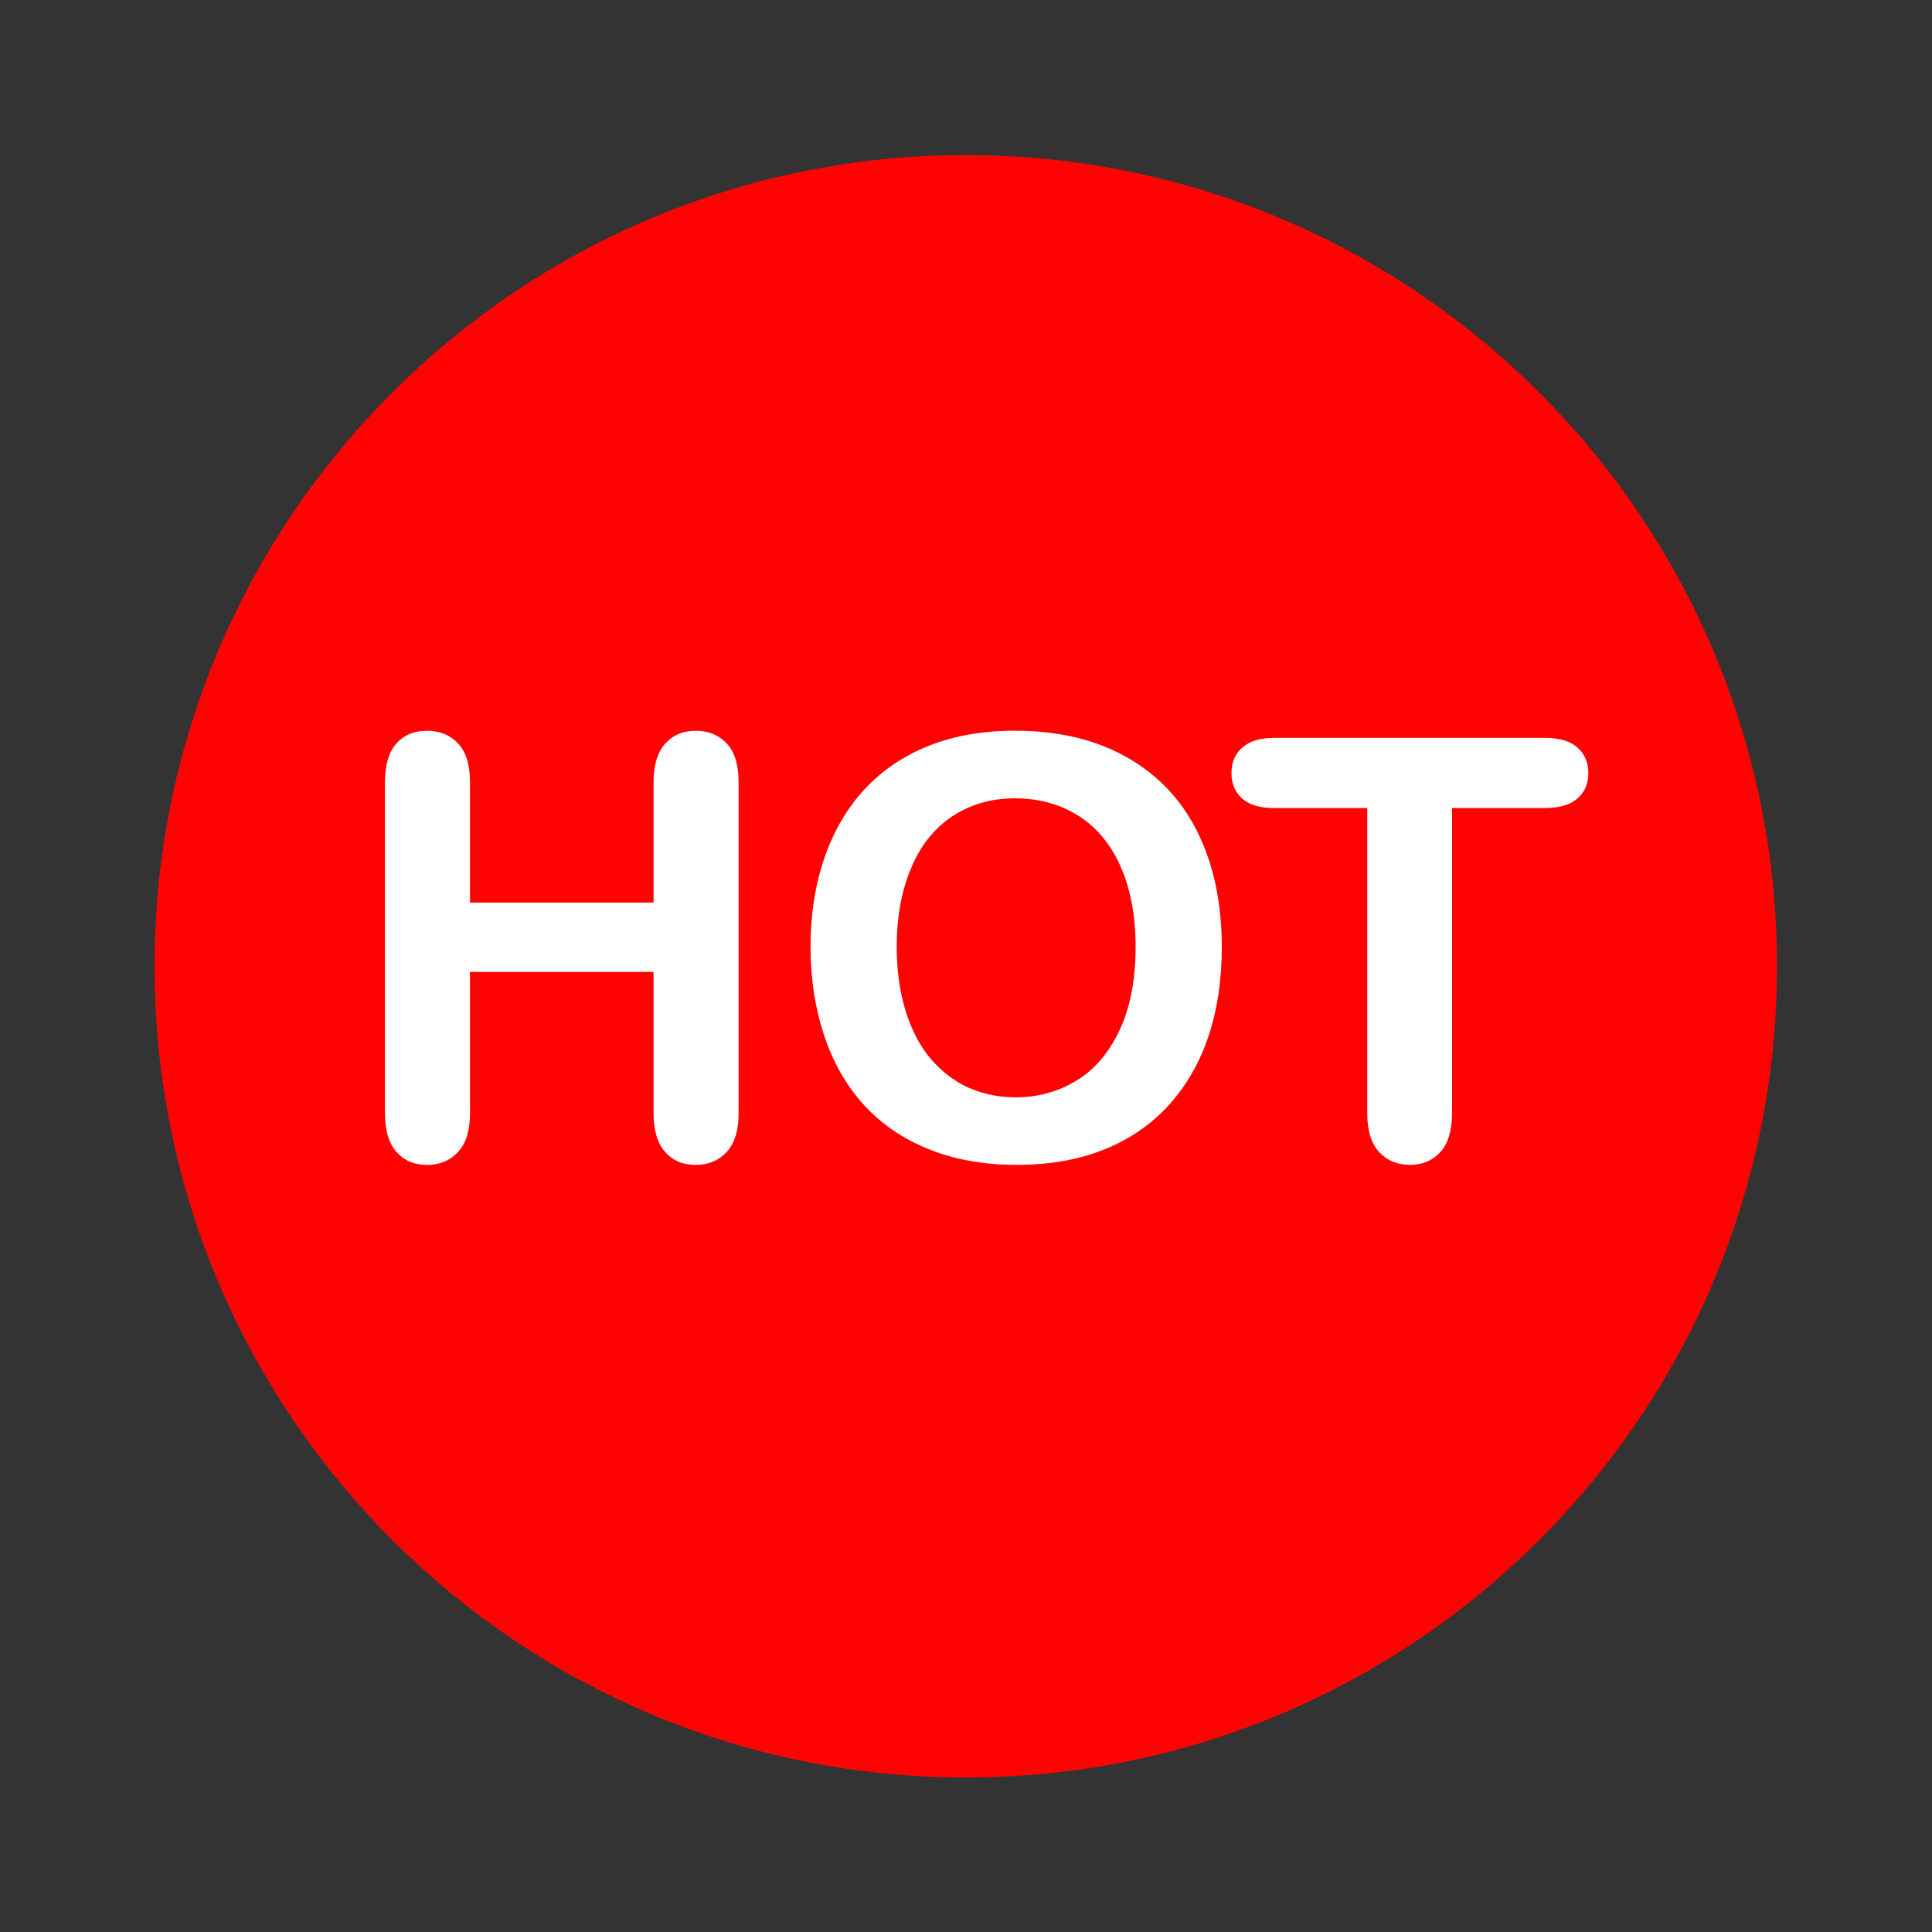 <?xml version="1.0" encoding="UTF-8" standalone="no"?>
<svg
   xmlns:dc="http://purl.org/dc/elements/1.1/"
   xmlns:cc="http://creativecommons.org/ns#"
   xmlns:rdf="http://www.w3.org/1999/02/22-rdf-syntax-ns#"
   xmlns:svg="http://www.w3.org/2000/svg"
   xmlns="http://www.w3.org/2000/svg"
   viewBox="0 0 40 40"
   height="40"
   width="40"
   xml:space="preserve"
   id="svg2"
   version="1.1"><rect x="0" y="0" width="40" height="40" fill="#333333" stroke="none"/><defs
     id="defs6"><clipPath
       id="clipPath18"
       clipPathUnits="userSpaceOnUse"><path
         id="path16"
         d="M 0,30 H 30 V 0 H 0 Z" /></clipPath></defs><g
     transform="matrix(1.333,0,0,-1.333,0,40)"
     id="g10"><g
       id="g12"><g
         clip-path="url(#clipPath18)"
         id="g14"><g
           transform="translate(15,27.599)"
           id="g20"><path
             id="path22"
             style="fill:#ff0303;fill-opacity:1;fill-rule:nonzero;stroke:none"
             d="m 0,0 c 6.959,0 12.6,-5.641 12.6,-12.6 0,-6.958 -5.641,-12.599 -12.6,-12.599 -6.959,0 -12.6,5.641 -12.6,12.599 C -12.6,-5.641 -6.959,0 0,0" /></g><g
           transform="translate(15,25.583)"
           id="g24"><path
             id="path26"
             style="fill:#ff0303;fill-opacity:1;fill-rule:nonzero;stroke:none"
             d="m 0,0 c 5.845,0 10.583,-4.738 10.583,-10.583 0,-5.845 -4.738,-10.583 -10.583,-10.583 -5.845,0 -10.583,4.738 -10.583,10.583 C -10.583,-4.738 -5.845,0 0,0" /></g><g
           transform="translate(7.3,17.857)"
           id="g28"><path
             id="path30"
             style="fill:#ffffff;fill-opacity:1;fill-rule:nonzero;stroke:none"
             d="M 0,0 V -1.868 H 2.851 V 0 c 0,0.267 0.06,0.467 0.18,0.6 0.121,0.134 0.278,0.2 0.474,0.2 0.199,0 0.36,-0.066 0.483,-0.197 C 4.111,0.471 4.172,0.27 4.172,0 v -5.138 c 0,-0.27 -0.062,-0.472 -0.186,-0.605 -0.125,-0.133 -0.285,-0.2 -0.481,-0.2 -0.198,0 -0.357,0.067 -0.476,0.203 -0.118,0.134 -0.178,0.335 -0.178,0.602 v 2.193 H 0 v -2.193 c 0,-0.27 -0.062,-0.472 -0.187,-0.605 -0.124,-0.133 -0.285,-0.2 -0.48,-0.2 -0.199,0 -0.358,0.067 -0.476,0.203 -0.119,0.134 -0.178,0.335 -0.178,0.602 V 0 c 0,0.267 0.058,0.467 0.176,0.6 0.117,0.134 0.276,0.2 0.478,0.2 0.198,0 0.359,-0.066 0.482,-0.197 C -0.062,0.471 0,0.27 0,0" /></g><g
           transform="translate(17.638,15.304)"
           id="g32"><path
             id="path34"
             style="fill:#ffffff;fill-opacity:1;fill-rule:nonzero;stroke:none"
             d="m 0,0 c 0,0.477 -0.078,0.891 -0.231,1.241 -0.155,0.35 -0.375,0.615 -0.661,0.794 -0.286,0.18 -0.615,0.269 -0.985,0.269 -0.264,0 -0.508,-0.049 -0.732,-0.149 C -2.833,2.056 -3.026,1.911 -3.187,1.721 -3.349,1.532 -3.476,1.289 -3.57,0.994 -3.663,0.699 -3.71,0.368 -3.71,0 c 0,-0.371 0.047,-0.706 0.14,-1.005 0.094,-0.3 0.225,-0.548 0.396,-0.746 0.171,-0.197 0.366,-0.345 0.587,-0.442 0.221,-0.097 0.464,-0.147 0.727,-0.147 0.339,0 0.649,0.085 0.932,0.254 0.283,0.168 0.509,0.43 0.676,0.783 C -0.084,-0.95 0,-0.516 0,0 m -1.877,3.354 c 0.676,0 1.256,-0.137 1.741,-0.412 C 0.349,2.668 0.716,2.278 0.965,1.773 1.214,1.267 1.339,0.673 1.339,-0.009 1.339,-0.513 1.271,-0.971 1.134,-1.384 0.998,-1.795 0.793,-2.153 0.521,-2.455 0.248,-2.758 -0.088,-2.989 -0.485,-3.149 c -0.397,-0.161 -0.852,-0.24 -1.365,-0.24 -0.511,0 -0.967,0.082 -1.371,0.247 -0.403,0.163 -0.74,0.396 -1.009,0.695 -0.27,0.3 -0.474,0.66 -0.612,1.081 -0.138,0.421 -0.207,0.877 -0.207,1.366 0,0.501 0.072,0.961 0.216,1.379 0.144,0.418 0.352,0.774 0.625,1.067 0.273,0.294 0.605,0.519 0.996,0.674 0.392,0.156 0.836,0.234 1.335,0.234" /></g><g
           transform="translate(23.994,17.457)"
           id="g36"><path
             id="path38"
             style="fill:#ffffff;fill-opacity:1;fill-rule:nonzero;stroke:none"
             d="m 0,0 h -1.441 v -4.738 c 0,-0.272 -0.061,-0.475 -0.183,-0.607 -0.121,-0.131 -0.278,-0.197 -0.472,-0.197 -0.195,0 -0.354,0.066 -0.477,0.199 -0.124,0.134 -0.185,0.335 -0.185,0.605 V 0 H -4.2 c -0.225,0 -0.392,0.049 -0.502,0.149 -0.11,0.099 -0.165,0.231 -0.165,0.394 0,0.169 0.058,0.302 0.172,0.4 0.114,0.098 0.279,0.147 0.495,0.147 H 0 C 0.228,1.09 0.398,1.039 0.509,0.938 0.62,0.838 0.676,0.706 0.676,0.543 0.676,0.38 0.62,0.248 0.507,0.149 0.394,0.049 0.225,0 0,0" /></g></g></g></g></svg>